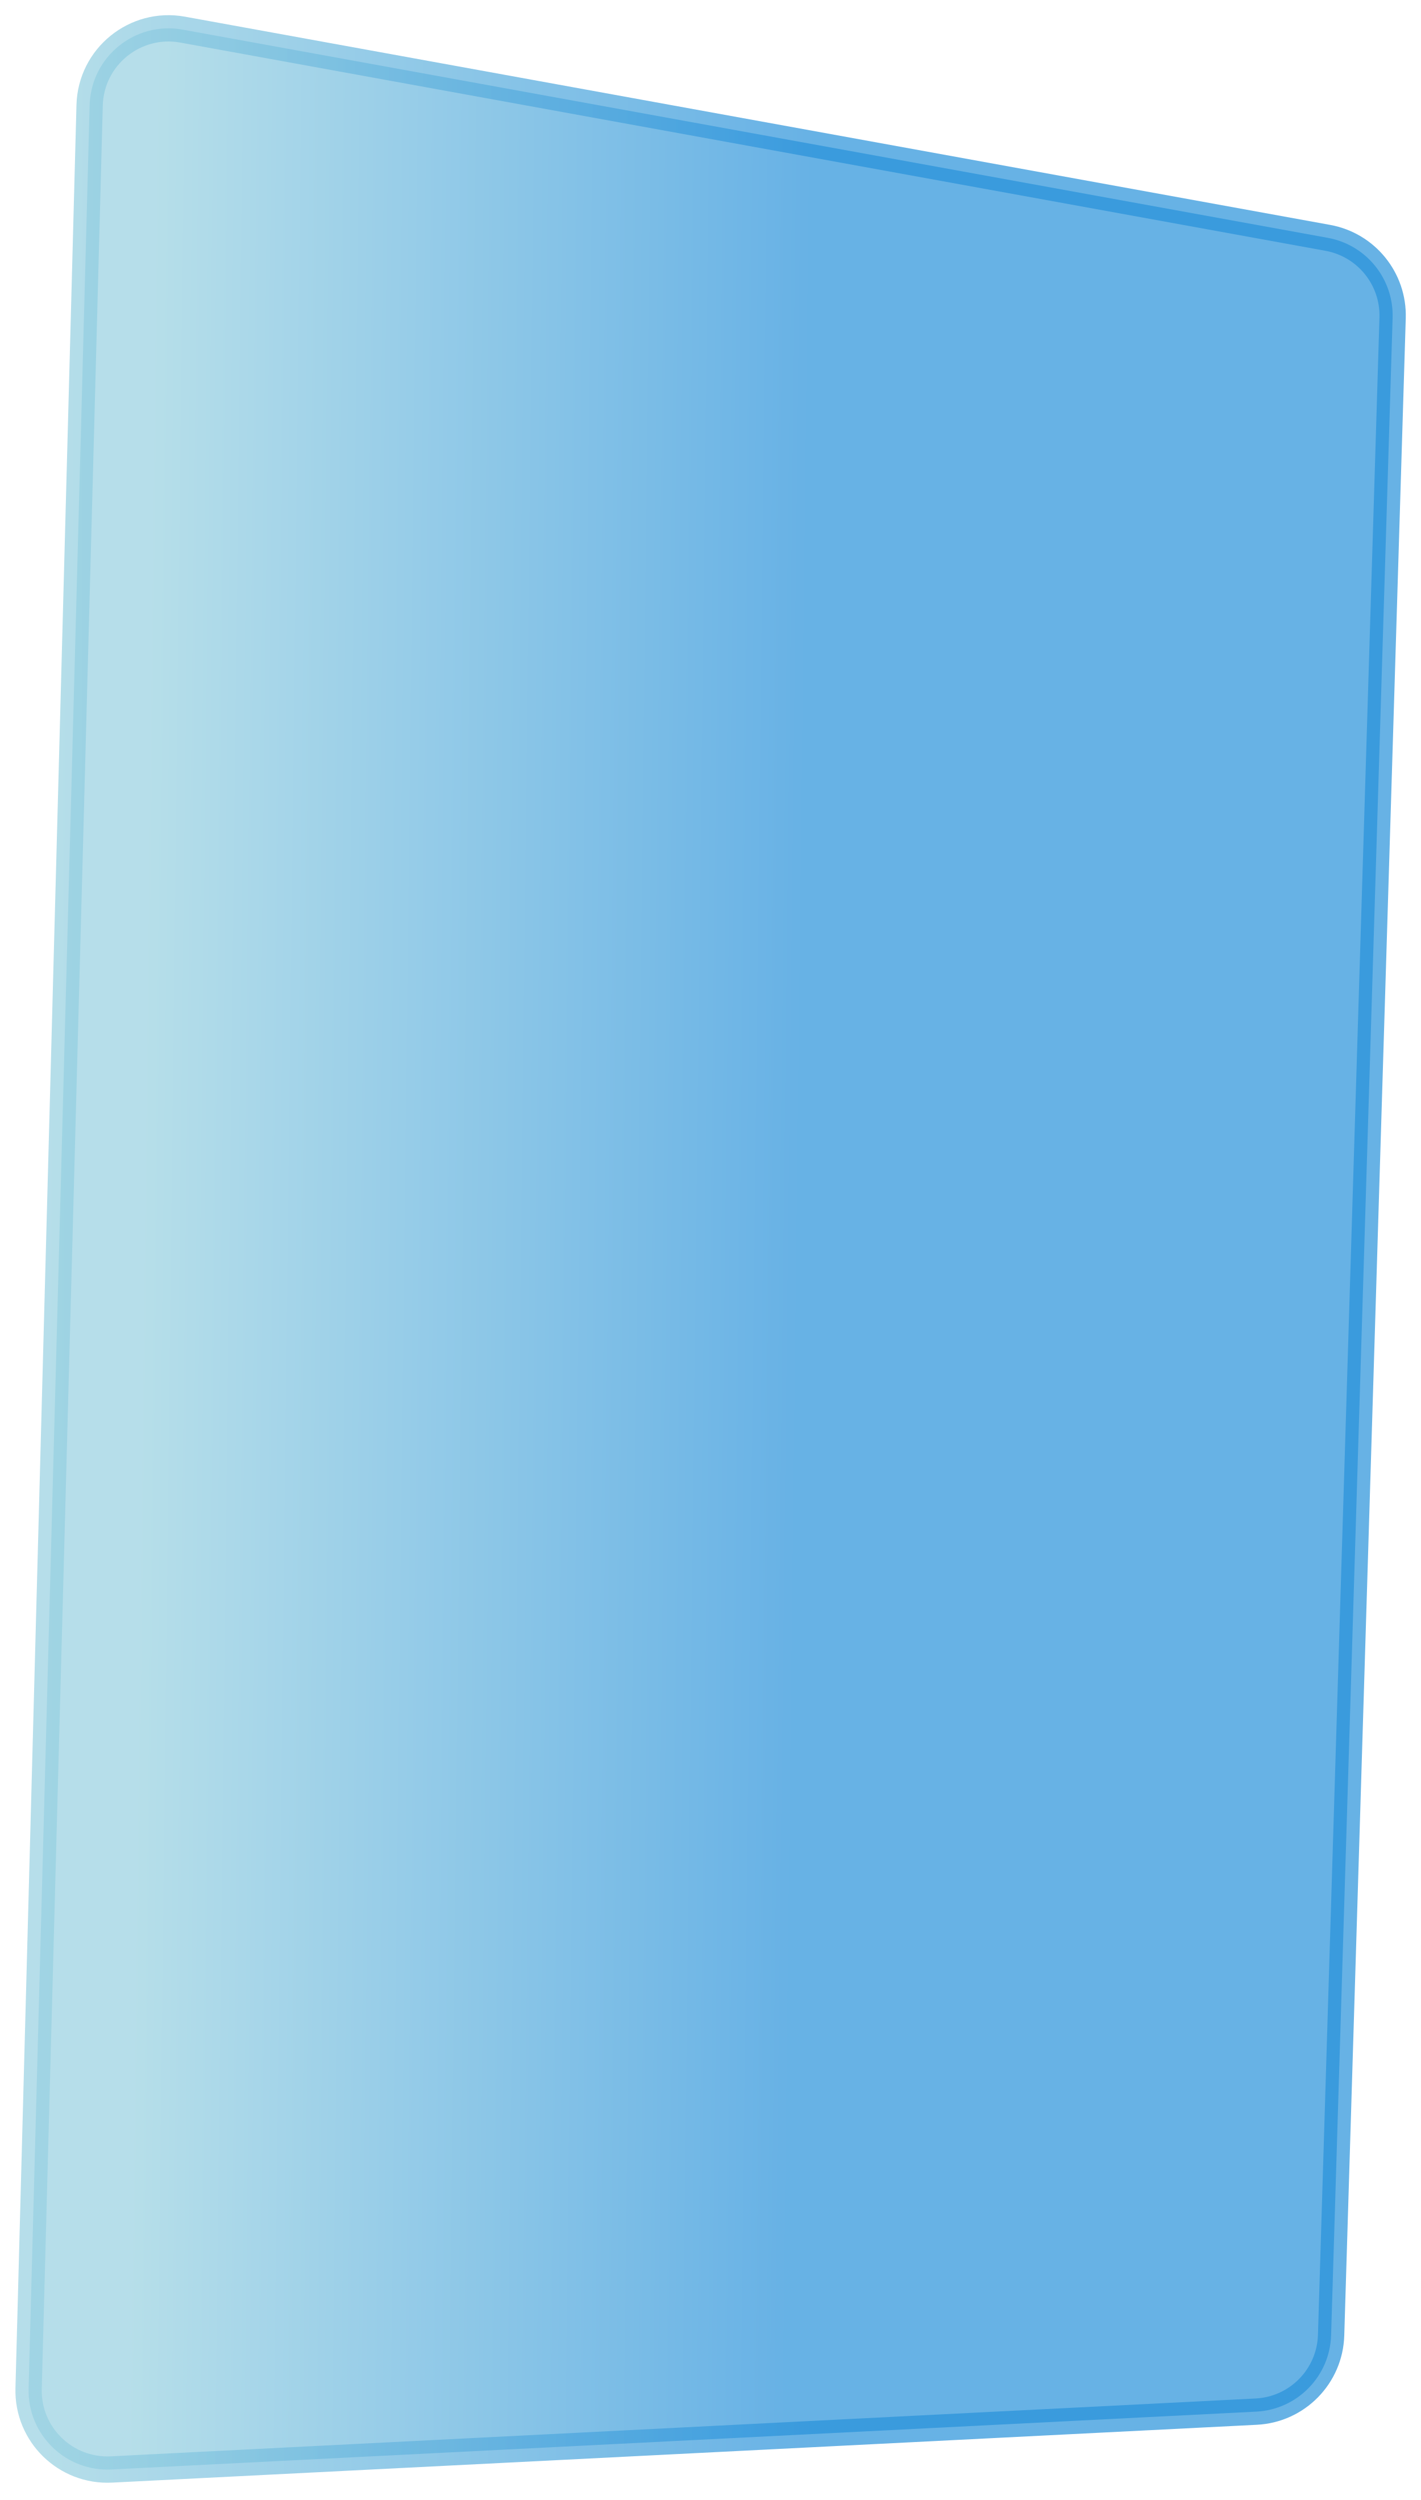 <?xml version="1.0" encoding="UTF-8"?> <svg xmlns="http://www.w3.org/2000/svg" width="54" height="95" viewBox="0 0 54 95" fill="none"><path opacity="0.7" d="M1.087 90.76L3.406 3.997C3.456 2.159 5.133 0.797 6.942 1.126L50.459 9.038C51.92 9.304 52.967 10.597 52.921 12.081L50.584 88.735C50.537 90.297 49.298 91.561 47.737 91.639L4.237 93.837C2.491 93.925 1.04 92.508 1.087 90.76Z" fill="url(#paint0_linear_7467_1937)" stroke="url(#paint1_linear_7467_1937)"></path><defs><linearGradient id="paint0_linear_7467_1937" x1="5.621" y1="36.028" x2="30.452" y2="36.319" gradientUnits="userSpaceOnUse"><stop stop-color="#97D1E1"></stop><stop offset="1" stop-color="#2791DB"></stop></linearGradient><linearGradient id="paint1_linear_7467_1937" x1="30.905" y1="36.574" x2="1.919" y2="36.532" gradientUnits="userSpaceOnUse"><stop stop-color="#2791DB"></stop><stop offset="1" stop-color="#97D1E1"></stop></linearGradient></defs></svg> 
